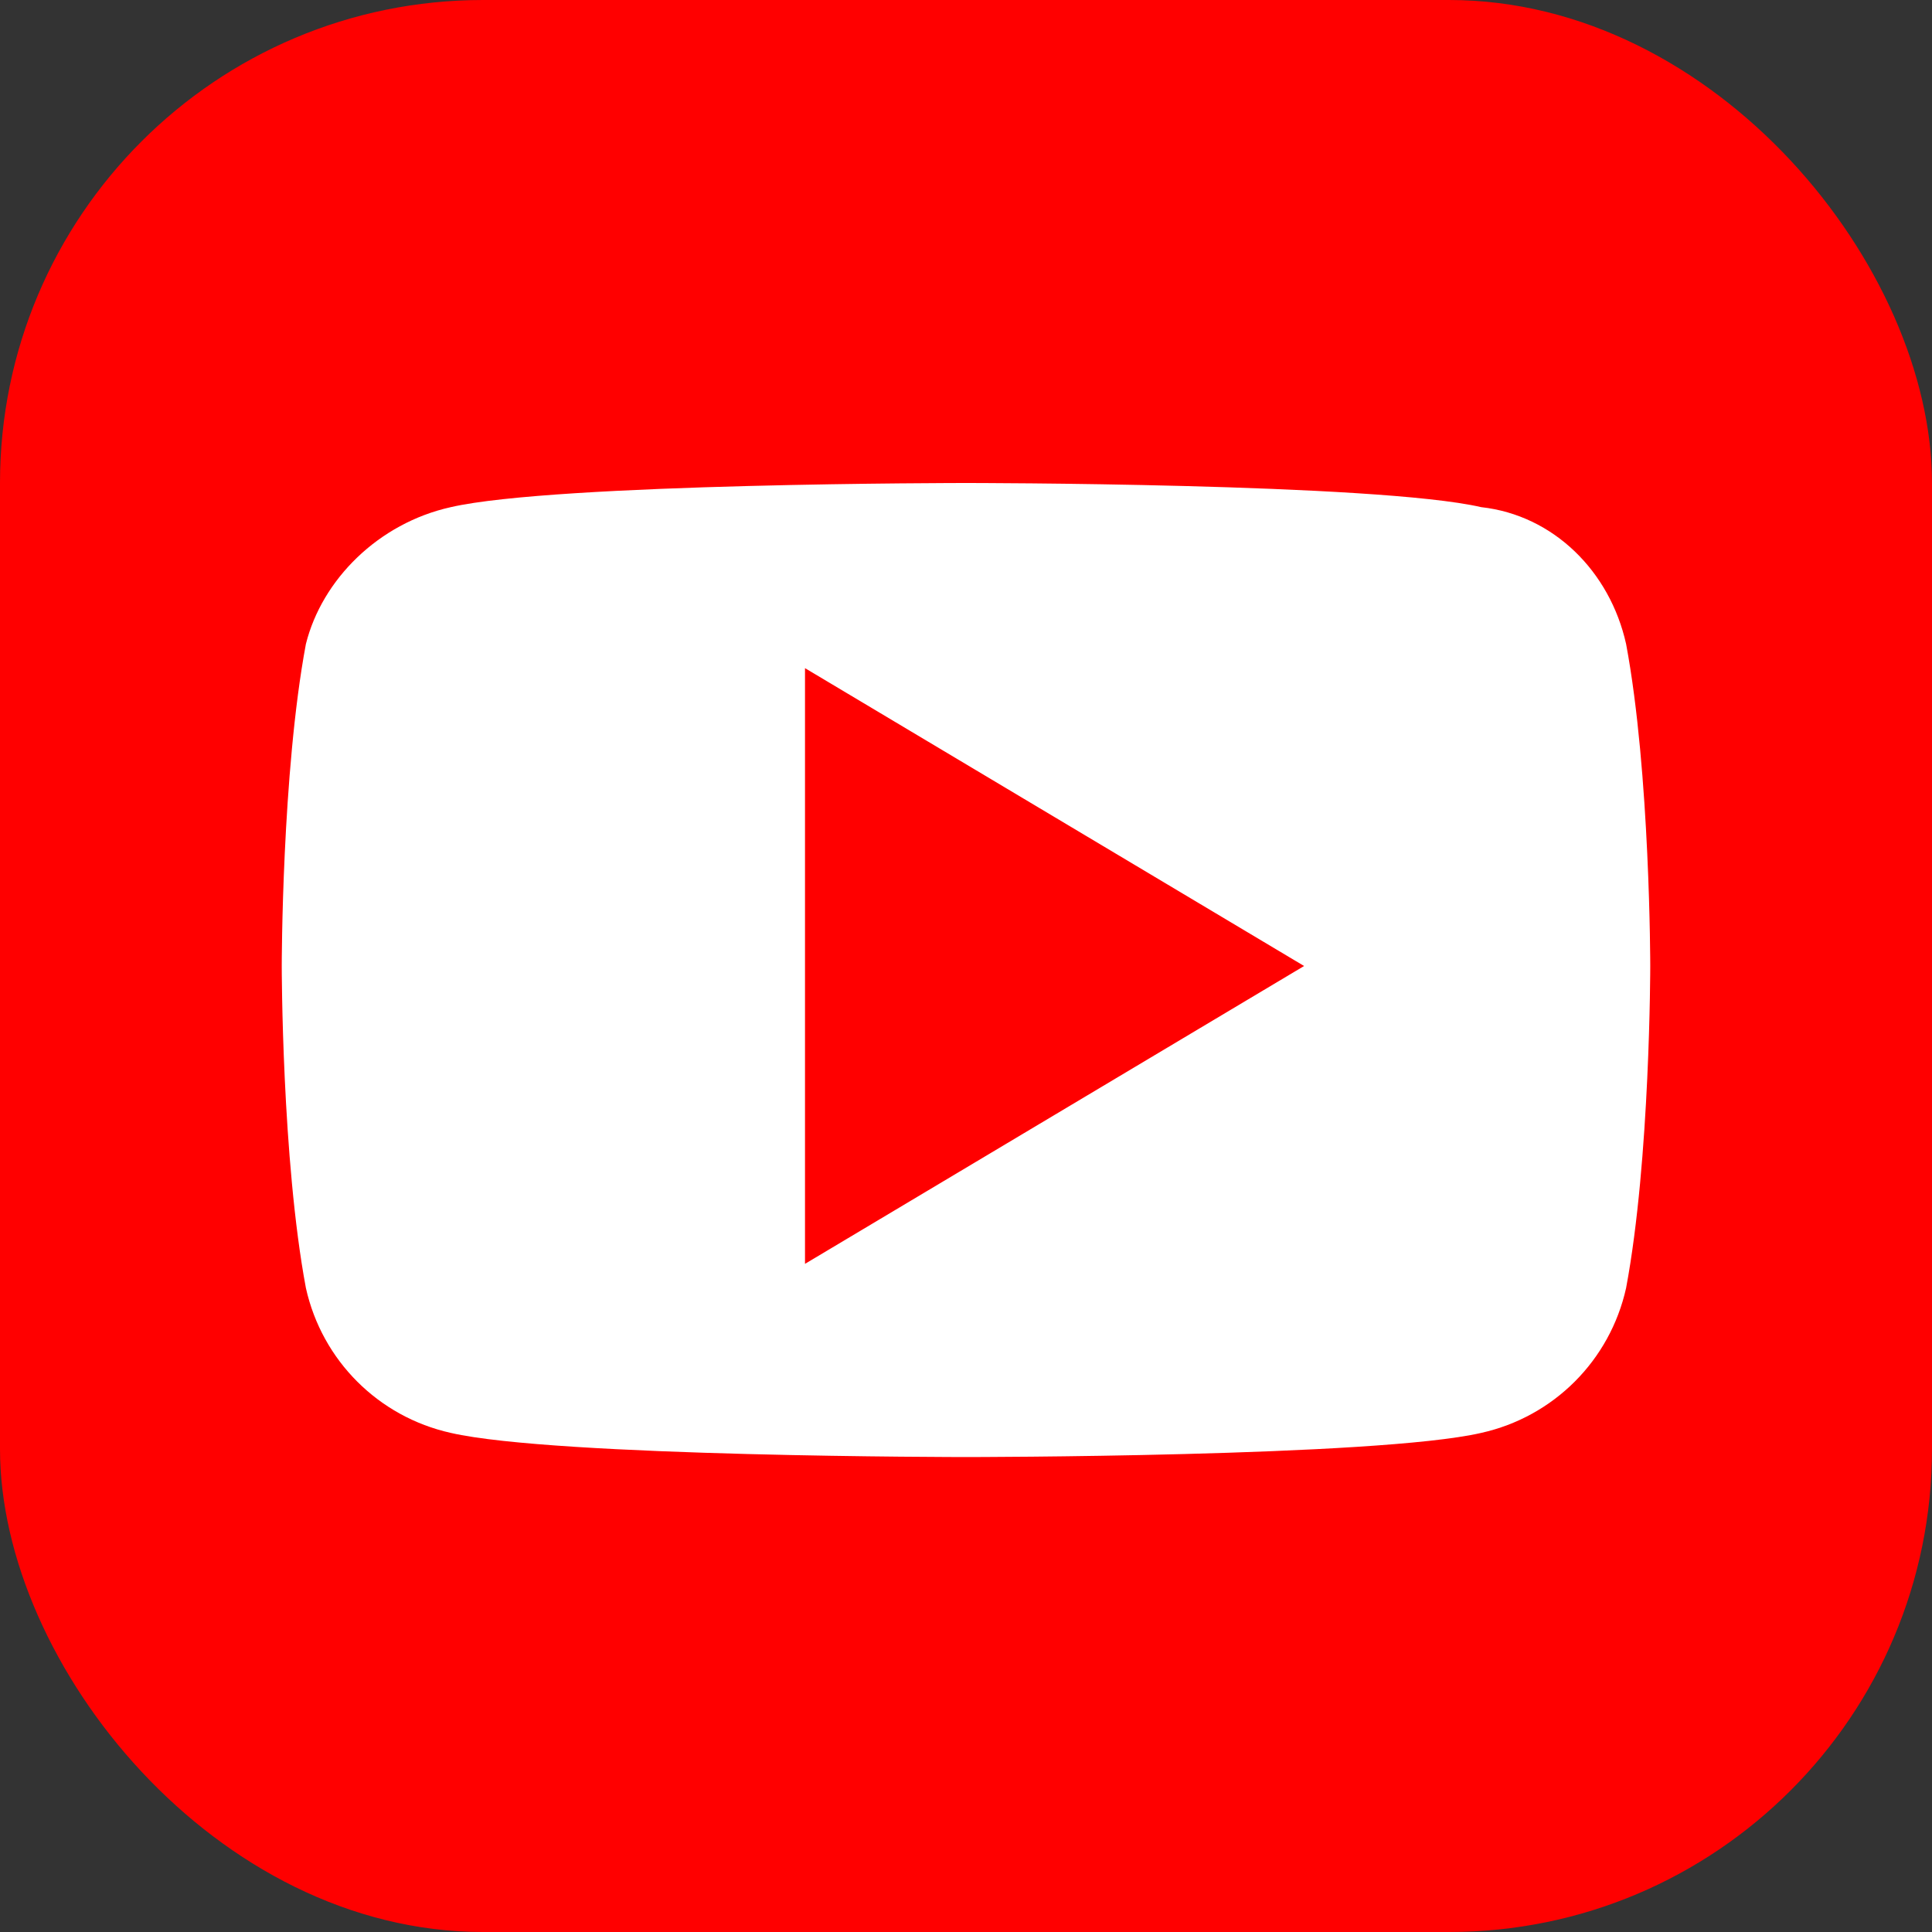 <?xml version="1.0" encoding="UTF-8"?>
<svg xmlns="http://www.w3.org/2000/svg" viewBox="0 0 24 24" role="img" aria-labelledby="title">
  <rect x="0" y="0" width="24" height="24" fill="#333333" stroke="none"/>
  <title id="title">YouTube</title>
  <rect width="24" height="24" rx="6" fill="#FF0000" />
  <path fill="#ffffff" d="M10 8.3l6.2 3.7L10 15.7V8.3zm10.2-.3c-.2-.9-.9-1.6-1.8-1.7C17.1 6 12 6 12 6s-5.1 0-6.4.3c-.9.2-1.6.9-1.8 1.7C3.5 9.6 3.5 12 3.5 12s0 2.4.3 4.0c.2.9.9 1.6 1.8 1.8 1.3.3 6.4.3 6.4.3s5.1 0 6.4-.3c.9-.2 1.6-.9 1.8-1.8.3-1.6.3-4.0.3-4.0s0-2.4-.3-4.0z" />
</svg>
